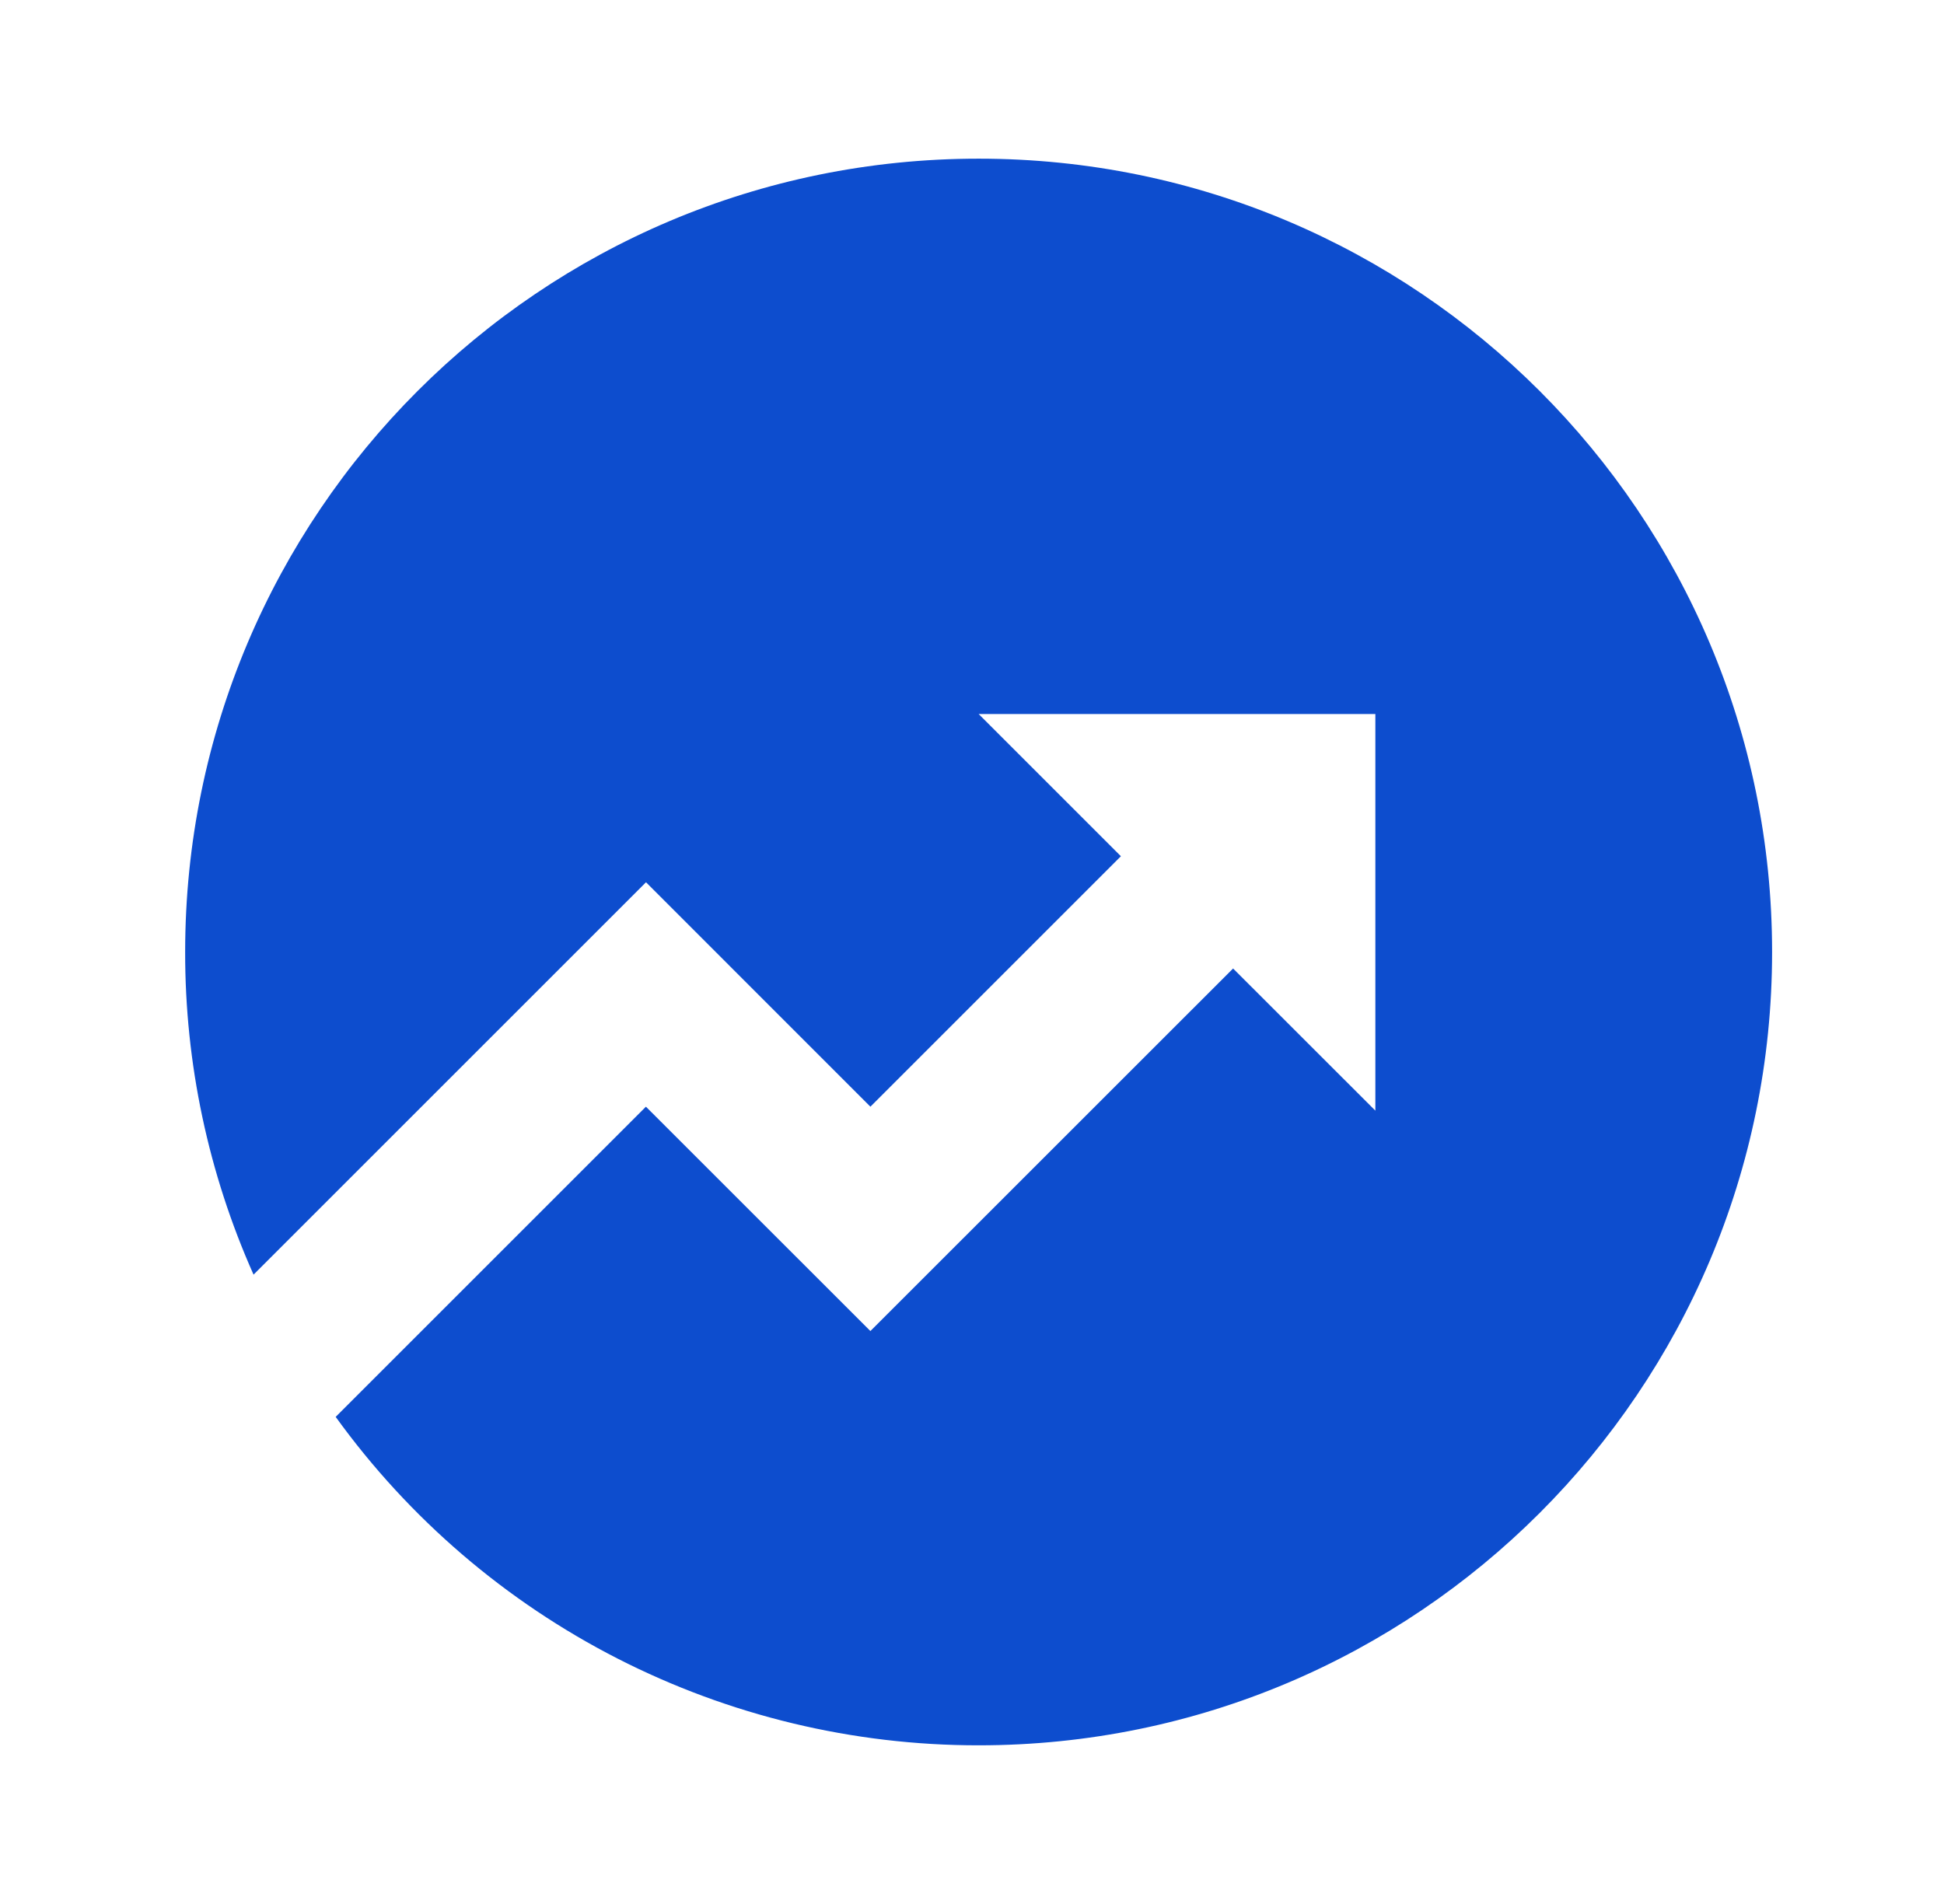 <svg width="49" height="48" viewBox="0 0 49 48" fill="none" xmlns="http://www.w3.org/2000/svg">
<path d="M8.461 35.72L16.281 27.9L21.939 33.556L31.081 24.416L34.667 28V18H24.667L28.253 21.586L21.939 27.9L16.283 22.242L6.391 32.134C5.25 29.574 4.663 26.802 4.667 24C4.667 12.954 13.621 4 24.667 4C35.713 4 44.667 12.954 44.667 24C44.667 35.046 35.713 44 24.667 44C21.503 44.002 18.383 43.252 15.566 41.813C12.748 40.373 10.313 38.285 8.461 35.72Z" fill="#0D4DCE"/>
</svg>

